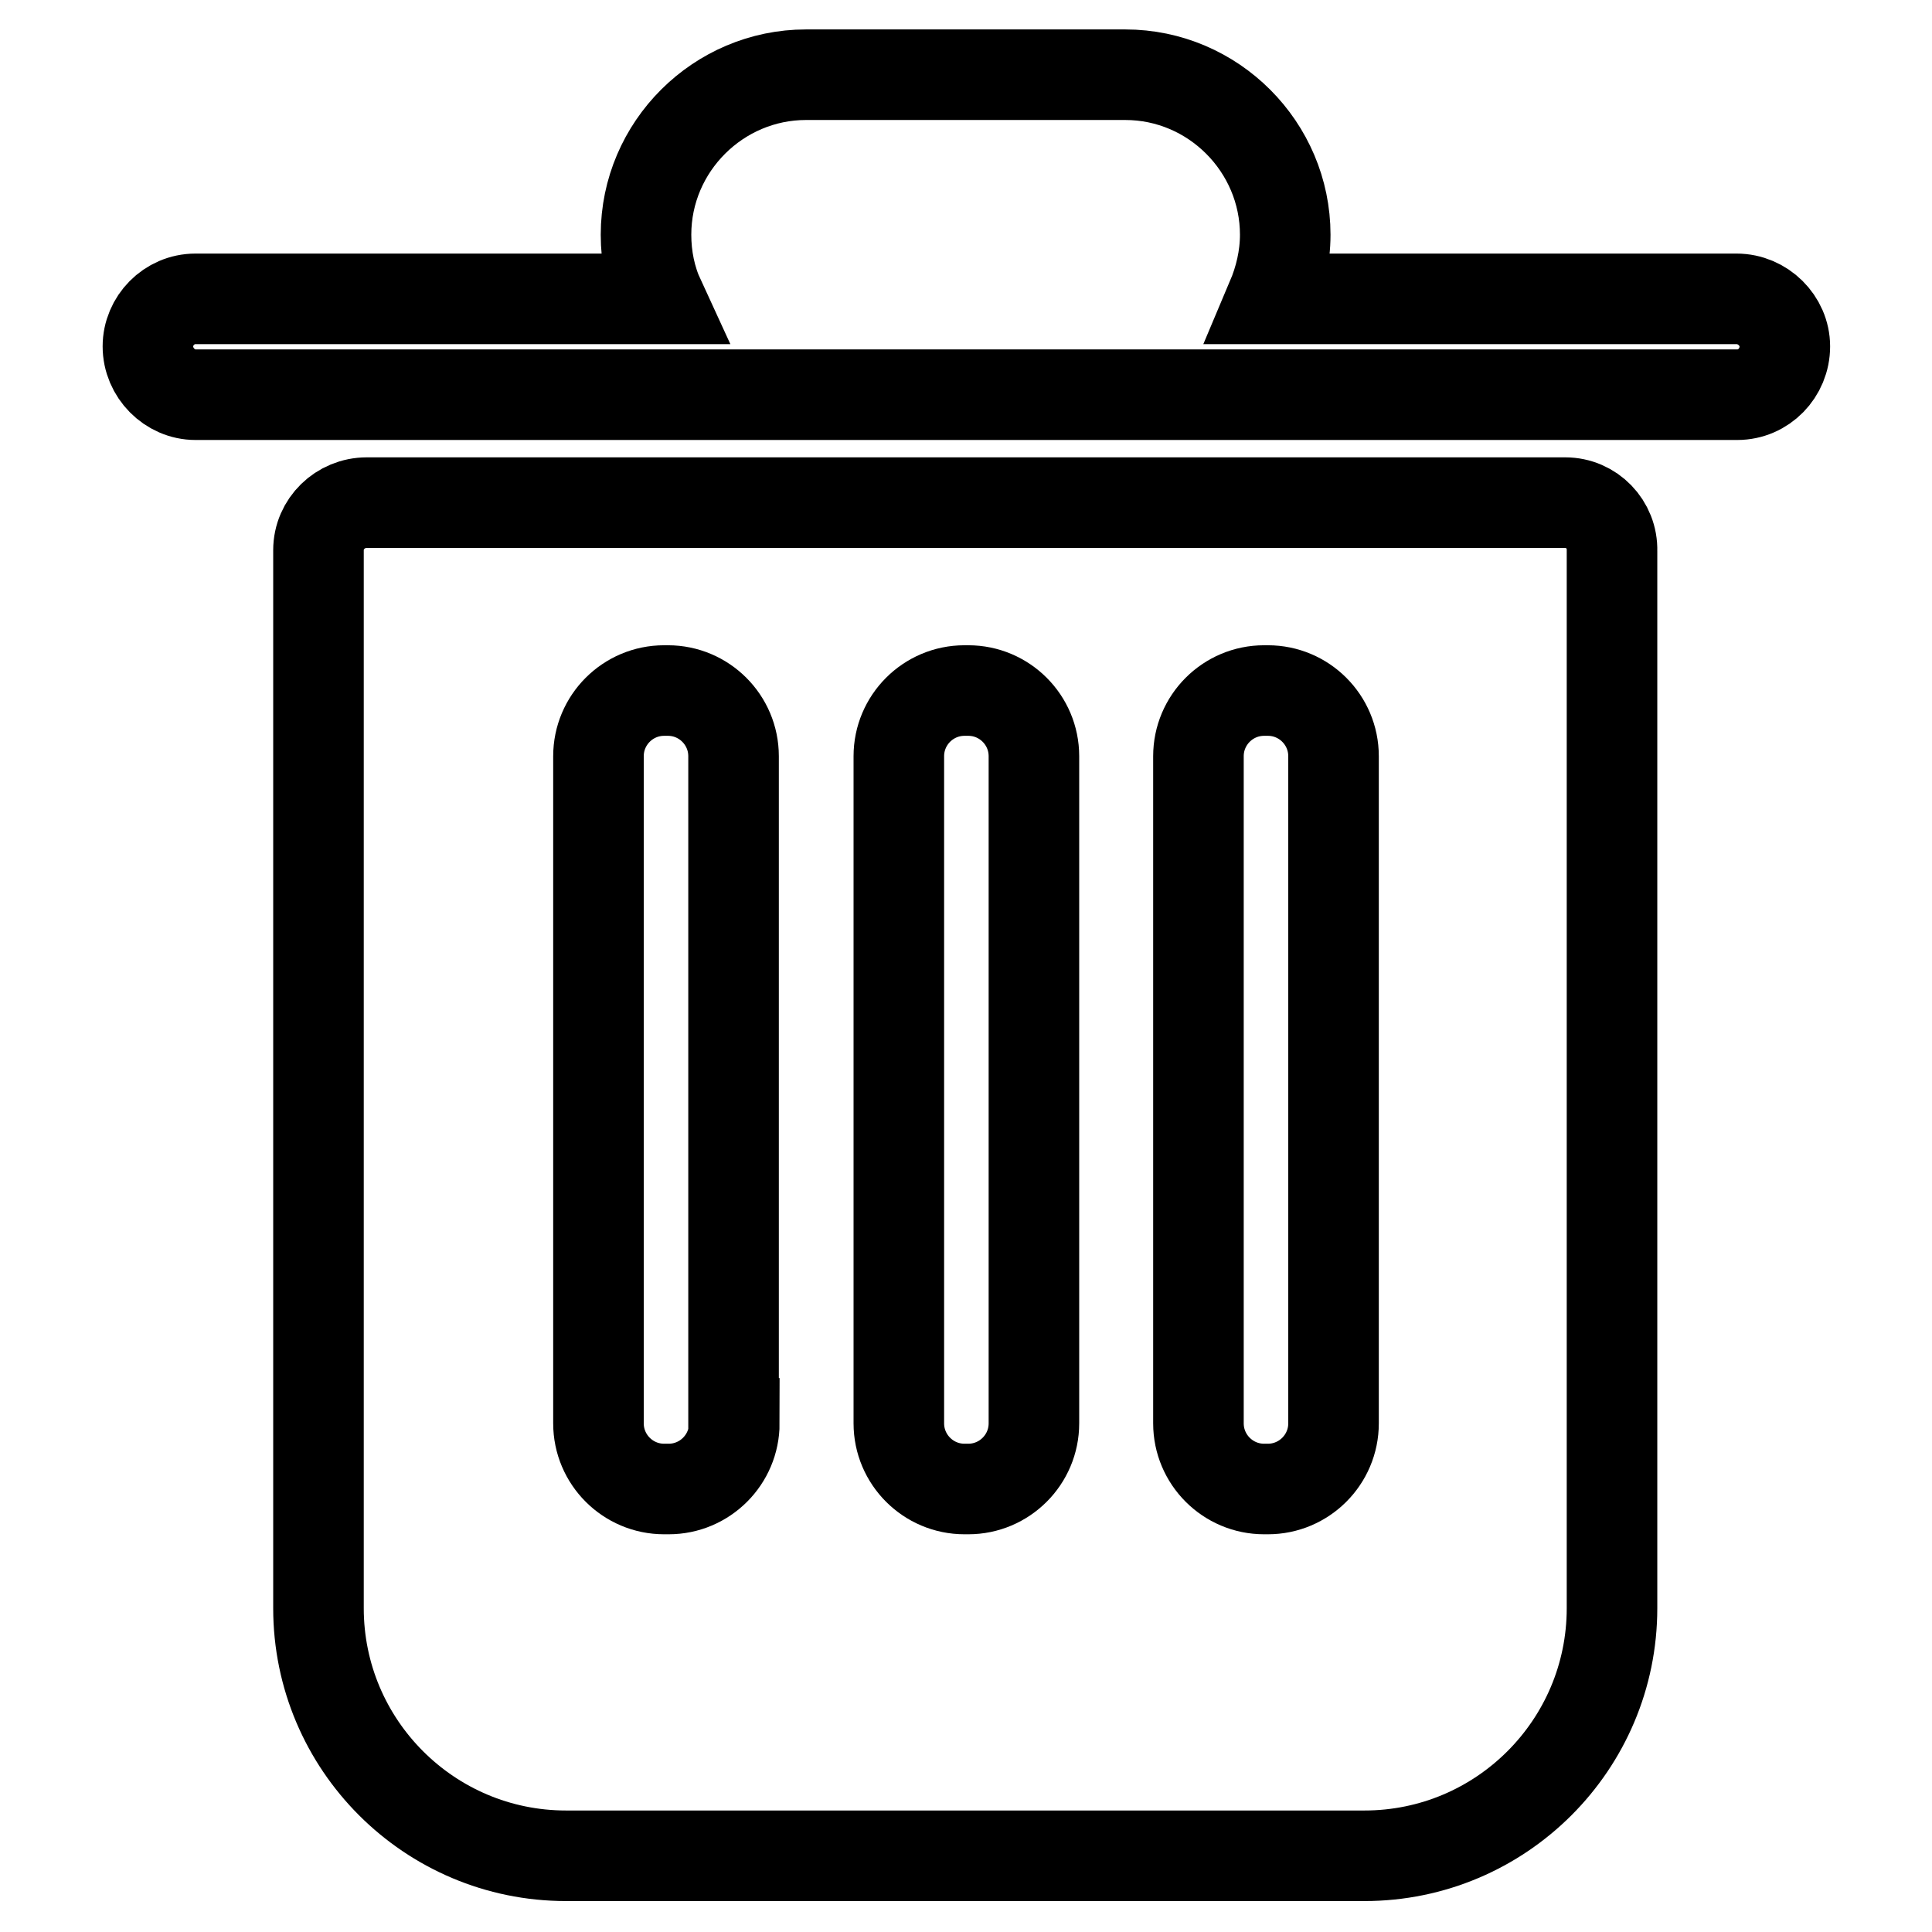 <?xml version="1.0" encoding="utf-8"?>
<!-- Svg Vector Icons : http://www.onlinewebfonts.com/icon -->
<!DOCTYPE svg PUBLIC "-//W3C//DTD SVG 1.1//EN" "http://www.w3.org/Graphics/SVG/1.1/DTD/svg11.dtd">
<svg version="1.1" xmlns="http://www.w3.org/2000/svg" xmlns:xlink="http://www.w3.org/1999/xlink" x="0px" y="0px" viewBox="0 0 256 256" enable-background="new 0 0 256 256" xml:space="preserve">
<g> <path stroke-width="12" fill-opacity="0" stroke="#000000"  d="M230.1,39.6h-61.6c1.1-2.6,1.8-5.5,1.8-8.5c0-11.6-9.5-21.2-21.2-21.2h-42.3c-11.6,0-21.2,9.5-21.2,21.2 c0,3,0.6,5.9,1.8,8.5H25.9c-3.5,0-6.3,2.9-6.3,6.3c0,3.5,2.9,6.4,6.3,6.4h204.3c3.5,0,6.3-2.9,6.3-6.4 C236.5,42.5,233.6,39.6,230.1,39.6z M207.4,66.6H48.6c-3.5,0-6.4,2.8-6.4,6.3v140.2c0,18.1,14.7,32.8,32.8,32.8h105.8 c18.1,0,32.8-14.7,32.8-32.8V73C213.7,69.5,210.9,66.6,207.4,66.6z M97.3,188.6c0,4.8-3.9,8.7-8.7,8.7H88c-4.8,0-8.7-3.9-8.7-8.7 v-88.4c0-4.8,3.9-8.7,8.7-8.7h0.5c4.8,0,8.7,3.9,8.7,8.7V188.6z M137,188.6c0,4.8-3.9,8.7-8.7,8.7h-0.5c-4.8,0-8.7-3.9-8.7-8.7 v-88.4c0-4.8,3.9-8.7,8.7-8.7h0.5c4.8,0,8.7,3.9,8.7,8.7V188.6z M176.7,188.6c0,4.8-3.9,8.7-8.7,8.7h-0.5c-4.8,0-8.7-3.9-8.7-8.7 v-88.4c0-4.8,3.9-8.7,8.7-8.7h0.5c4.8,0,8.7,3.9,8.7,8.7V188.6z"/></g>
</svg>